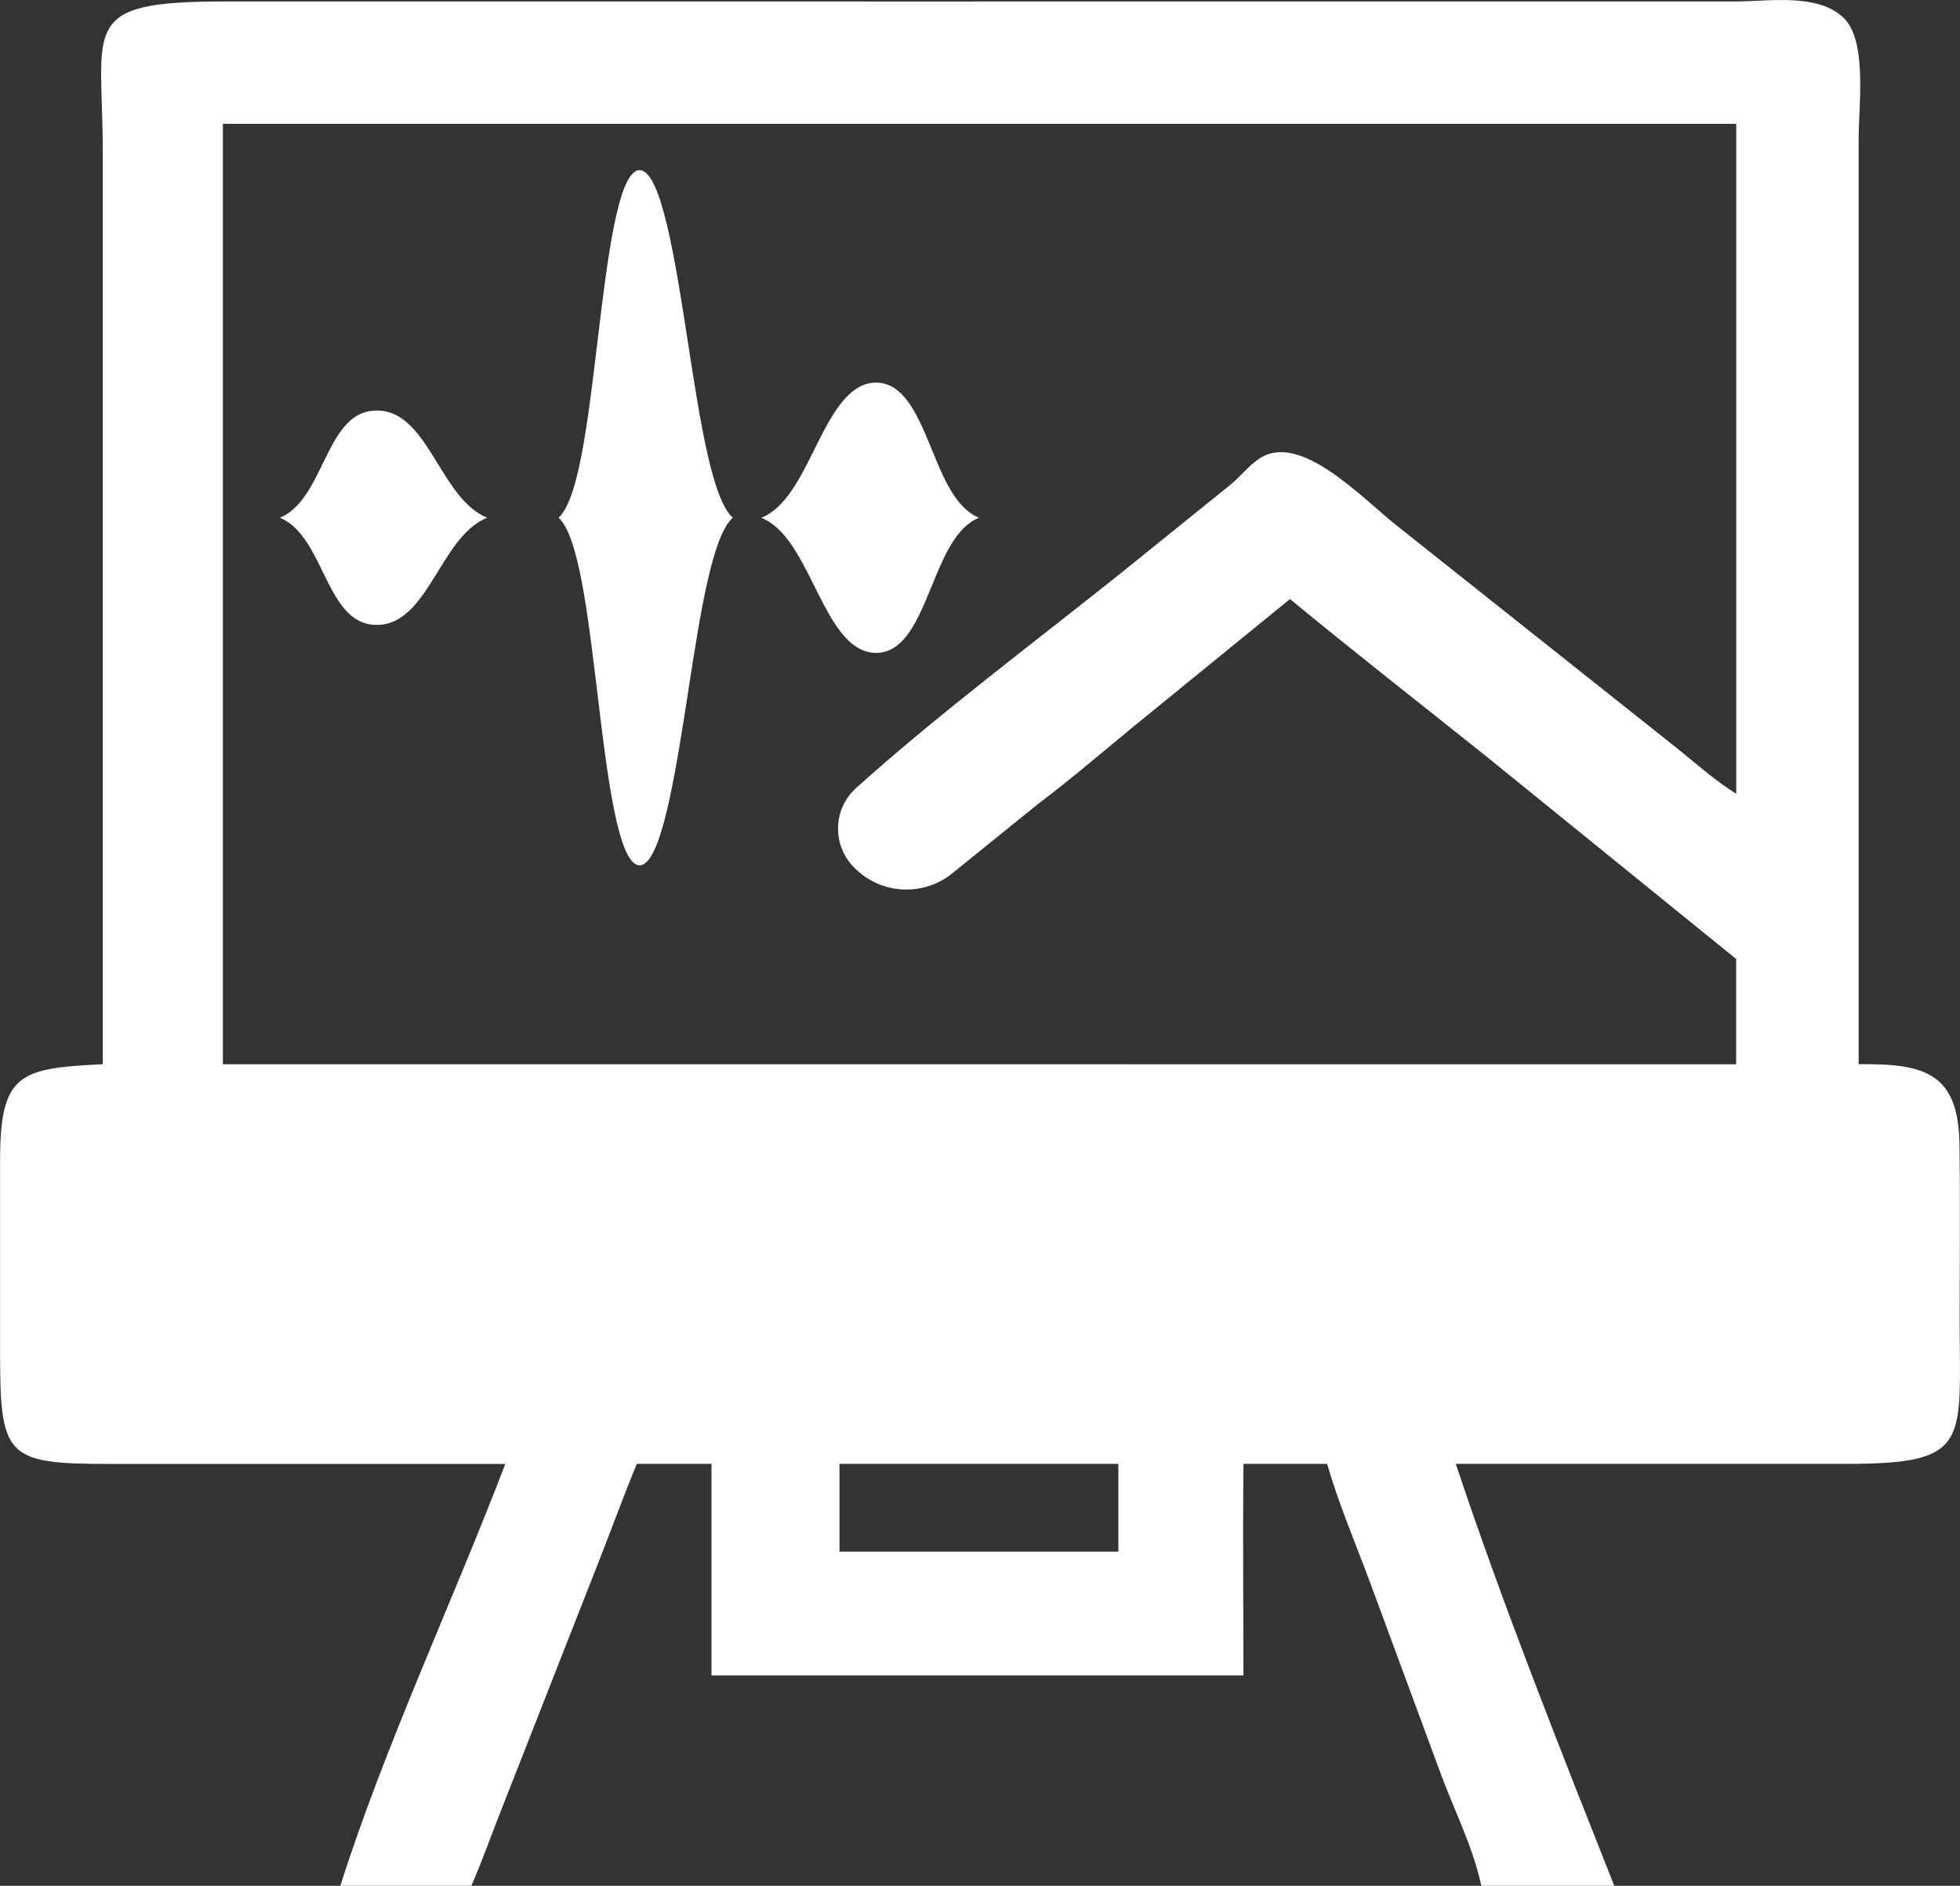 <?xml version="1.0" encoding="UTF-8"?> <svg xmlns="http://www.w3.org/2000/svg" id="_Слой_2" data-name="Слой 2" viewBox="0 0 283.55 272.86"><rect x="0" y="0" width="283.55" height="272.86" fill="#333333" stroke="none"/><defs><style> .cls-1 { fill: #fff; } </style></defs><g id="_Слой_2-2" data-name=" Слой 2"><g><path class="cls-1" d="M92.53,125.2c3.12,0,5.19-13.26,7-24.97,1.8-11.62,3.51-22.67,6.48-25.32-2.96-2.65-4.68-13.7-6.48-25.32-1.81-11.7-3.86-24.97-7-24.97s-4.71,13.25-6.11,24.94c-1.4,11.63-2.72,22.7-5.61,25.35,2.88,2.65,4.21,13.72,5.61,25.35,1.4,11.69,2.99,24.94,6.11,24.94Z"></path><path class="cls-1" d="M117.79,84.75c2.37,4.78,4.82,9.72,8.95,9.72s6.11-4.93,8.06-9.69c1.71-4.19,3.47-8.5,6.83-9.87-3.35-1.36-5.11-5.68-6.83-9.87h0c-1.95-4.76-3.96-9.68-8.06-9.68s-6.58,4.94-8.95,9.72c-2.08,4.18-4.21,8.48-7.67,9.84,3.45,1.36,5.59,5.66,7.67,9.84Z"></path><path class="cls-1" d="M46.68,82.71c1.94,3.97,3.77,7.71,7.83,7.71s6.41-3.77,8.86-7.75c1.98-3.21,4-6.51,7.11-7.76-3.1-1.25-5.13-4.55-7.11-7.76h0c-2.45-3.98-4.77-7.75-8.86-7.75s-5.89,3.74-7.83,7.71c-1.58,3.23-3.2,6.55-6.18,7.8,2.97,1.25,4.6,4.57,6.18,7.8Z"></path><path class="cls-1" d="M283.5,191c0-8.45.09-16.9-.02-25.35-.14-10.45-5.05-11.77-14.59-11.67V20.12c0-5.08,1.27-14.22-2.19-17.55-3.72-3.59-10.84-2.37-15.54-2.36h-83.57s0,0,0,0h-17.96s-15.93.01-15.93.01h0s-18.09-.01-18.09-.01h0S32.52.21,32.52.21C11.2.21,14.87,3.75,14.87,22.11v131.87C2.86,154.58.02,155.25.01,167.91v27.7c.01,15.11.77,16.22,15.79,16.21h57.3c-7.5,19.62-17.62,41.27-23.86,61.04h18.95c1.64-3.74,2.97-7.61,4.49-11.4l14.26-36.33c1.74-4.44,3.36-8.92,5.19-13.32h10.8v30.61h76.96c-.01-10.2-.11-20.41,0-30.61h12.1c1.66,5.76,4.07,11.38,6.16,17.01l10.41,28.18c1.93,5.16,4.6,10.46,5.74,15.86h19.23c-7.77-19.64-16.33-41.18-22.92-61.05h56.68c17.95-.01,16.21-3.19,16.21-20.81ZM161.79,224.51h-40.34v-12.7h40.34v12.7ZM251.18,114.85c-2.92-1.81-5.55-4.13-8.21-6.3l-40.95-32.54c-5.02-3.97-13.98-13.66-19.89-9.62-1.53,1.04-2.69,2.58-4.13,3.75l-15.58,12.57c-11.87,9.53-26.66,20.57-38.58,31.32-3.37,3.04-3.48,8.3-.26,11.5.04.04.09.09.13.13,3.84,3.8,9.91,4.08,14.1.67.02-.02.05-.04.07-.06l12.33-9.97c4.82-3.64,9.44-7.61,14.1-11.44l22.31-18.18c9.37,7.72,18.93,15.19,28.41,22.77l36.14,29.31v15.23H32.24V17.91h218.94v96.94Z"></path></g></g></svg> 